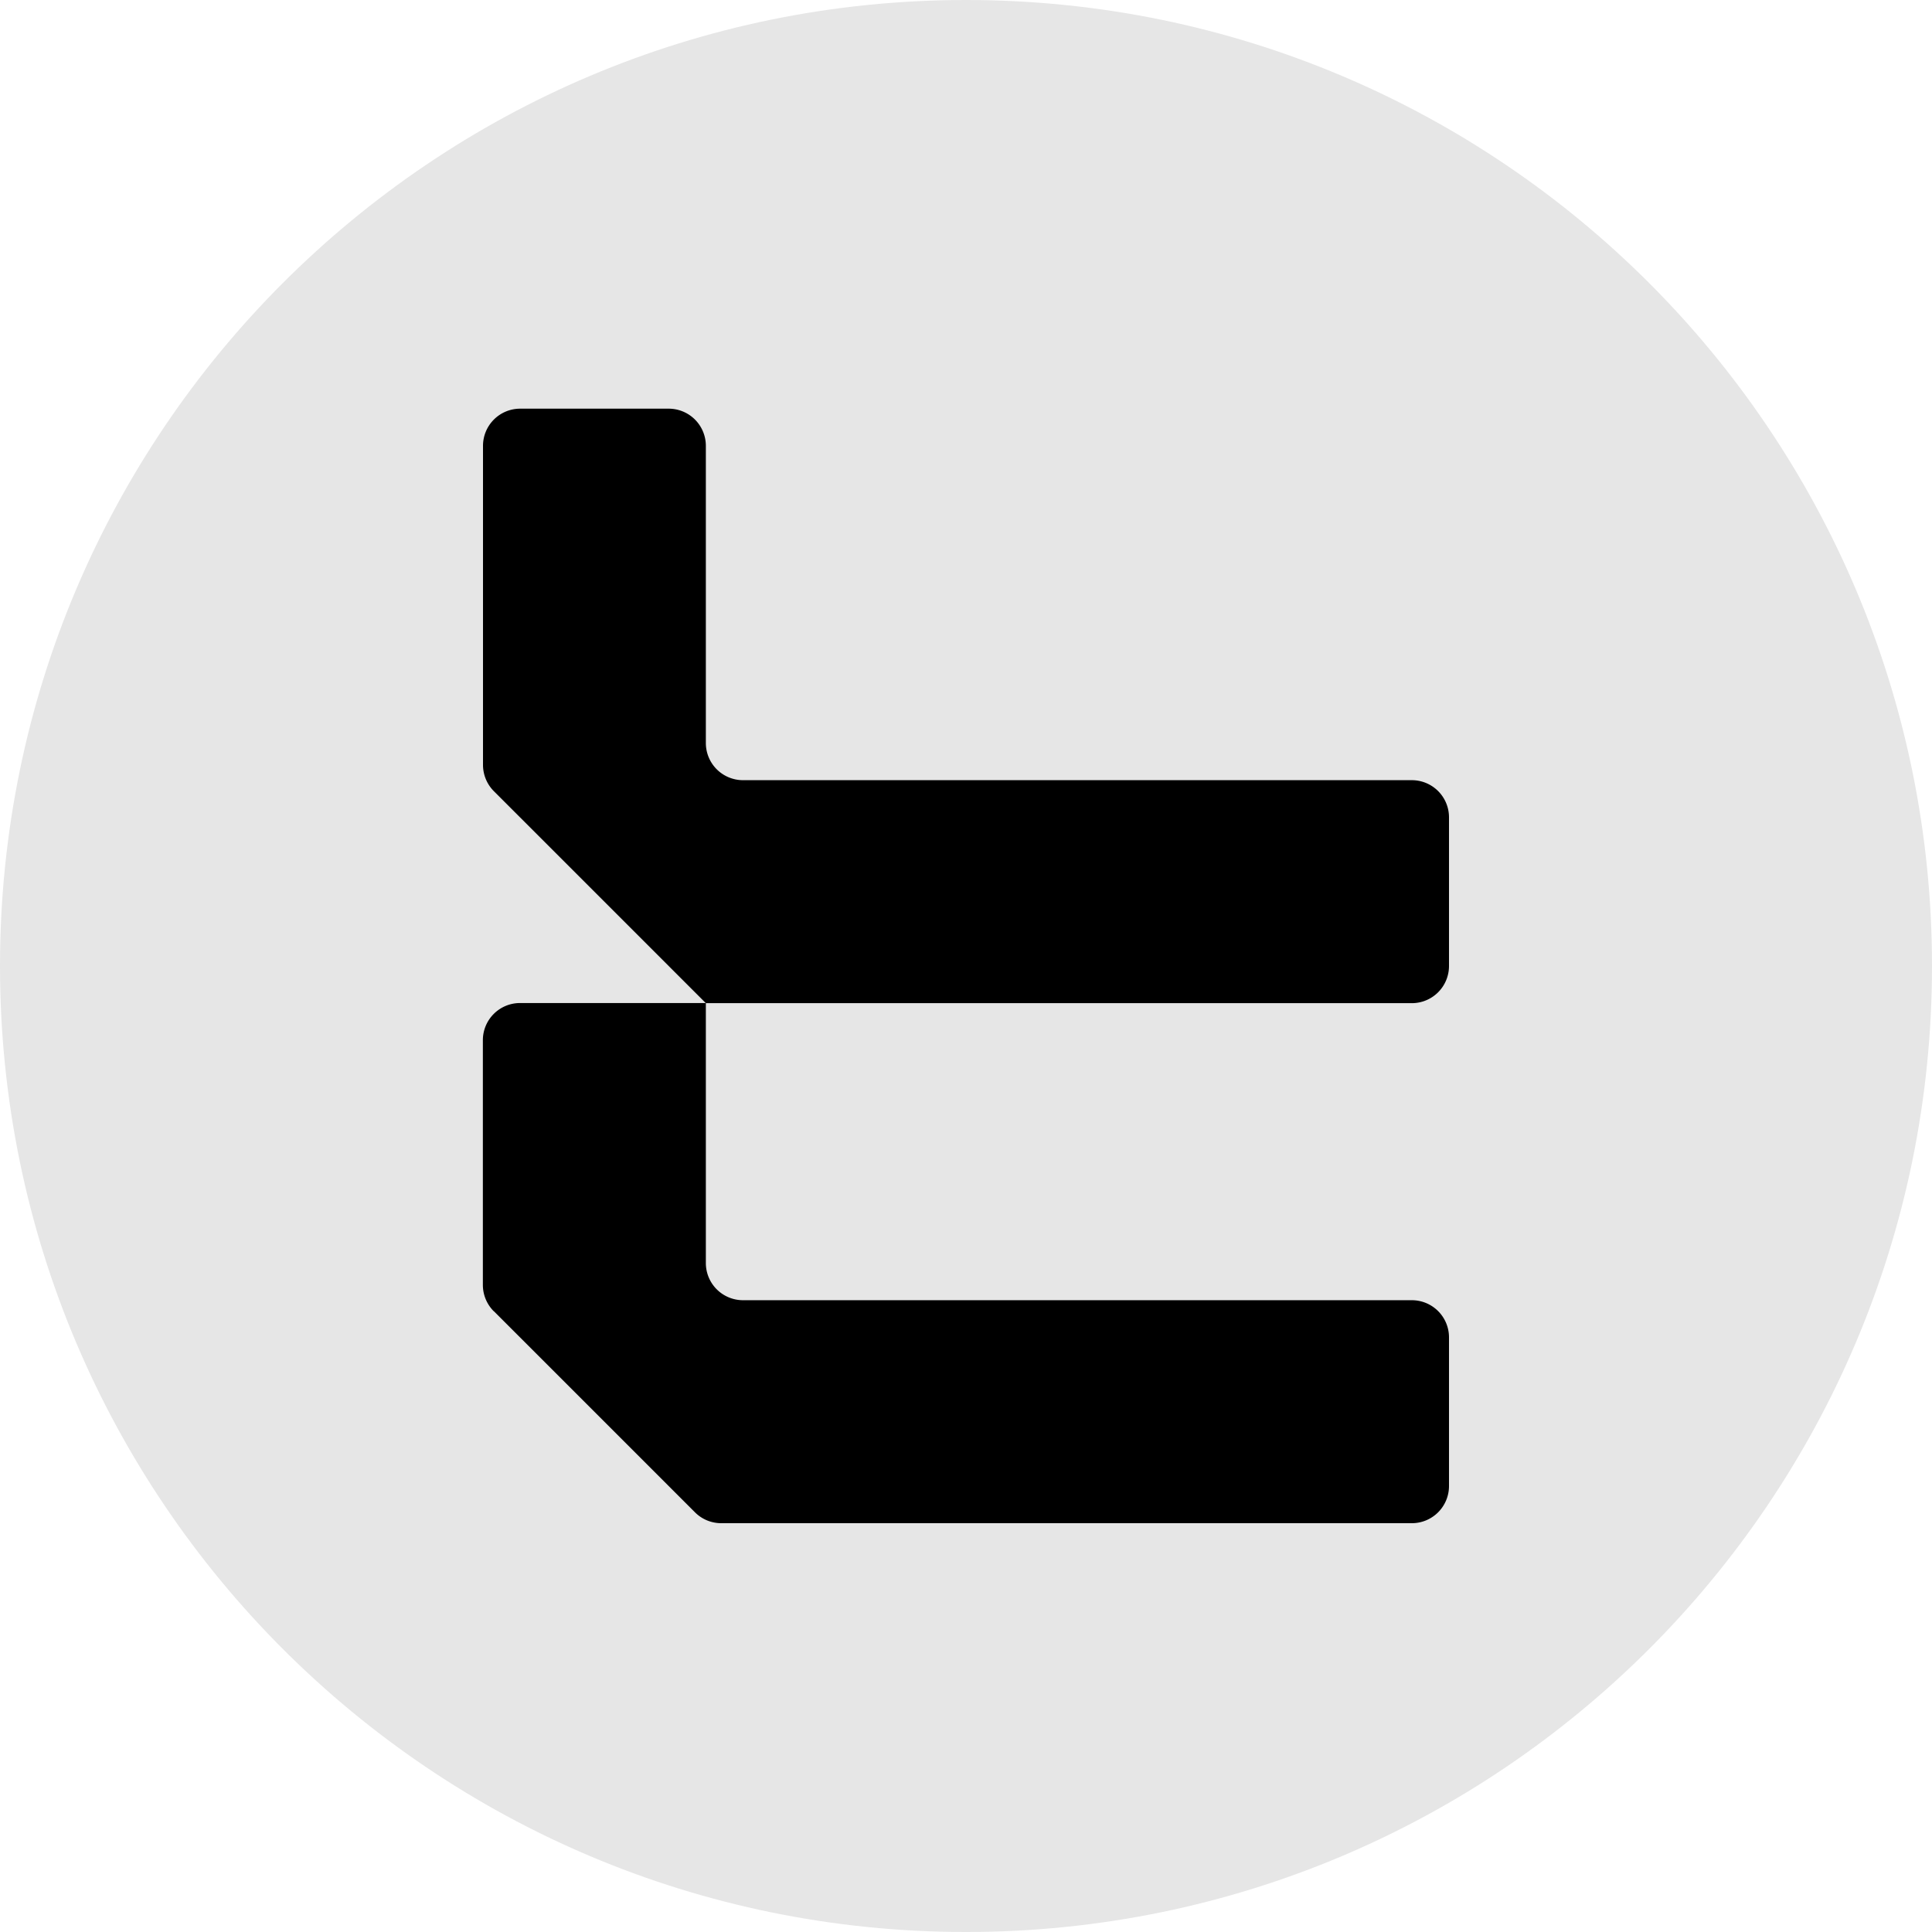 <?xml version="1.0" encoding="UTF-8"?>
<svg data-bbox="0 0 144 144" viewBox="0 0 144 144" xmlns="http://www.w3.org/2000/svg" data-type="tint">
    <g>
        <path fill="#e6e6e6" d="M144 72c0 39.765-32.235 72-72 72S0 111.765 0 72 32.235 0 72 0s72 32.235 72 72z"/>
        <path d="m36.81 97.73 14.99 14.99c.52.52 1.22.81 1.96.81h51.47a2.77 2.77 0 0 0 2.77-2.77V99.68a2.77 2.77 0 0 0-2.77-2.77H55.38a2.77 2.77 0 0 1-2.77-2.77V74.76H38.76a2.77 2.77 0 0 0-2.77 2.77v18.24c0 .73.29 1.44.81 1.96Z"/>
        <path d="M49.85 30.46H38.77A2.77 2.77 0 0 0 36 33.23v23.78c0 .73.29 1.44.81 1.96l15.8 15.8h52.62A2.77 2.77 0 0 0 108 72V60.92a2.77 2.77 0 0 0-2.77-2.77H55.38a2.77 2.77 0 0 1-2.77-2.77V33.23a2.77 2.77 0 0 0-2.77-2.77Z"/>
    </g>
</svg>
